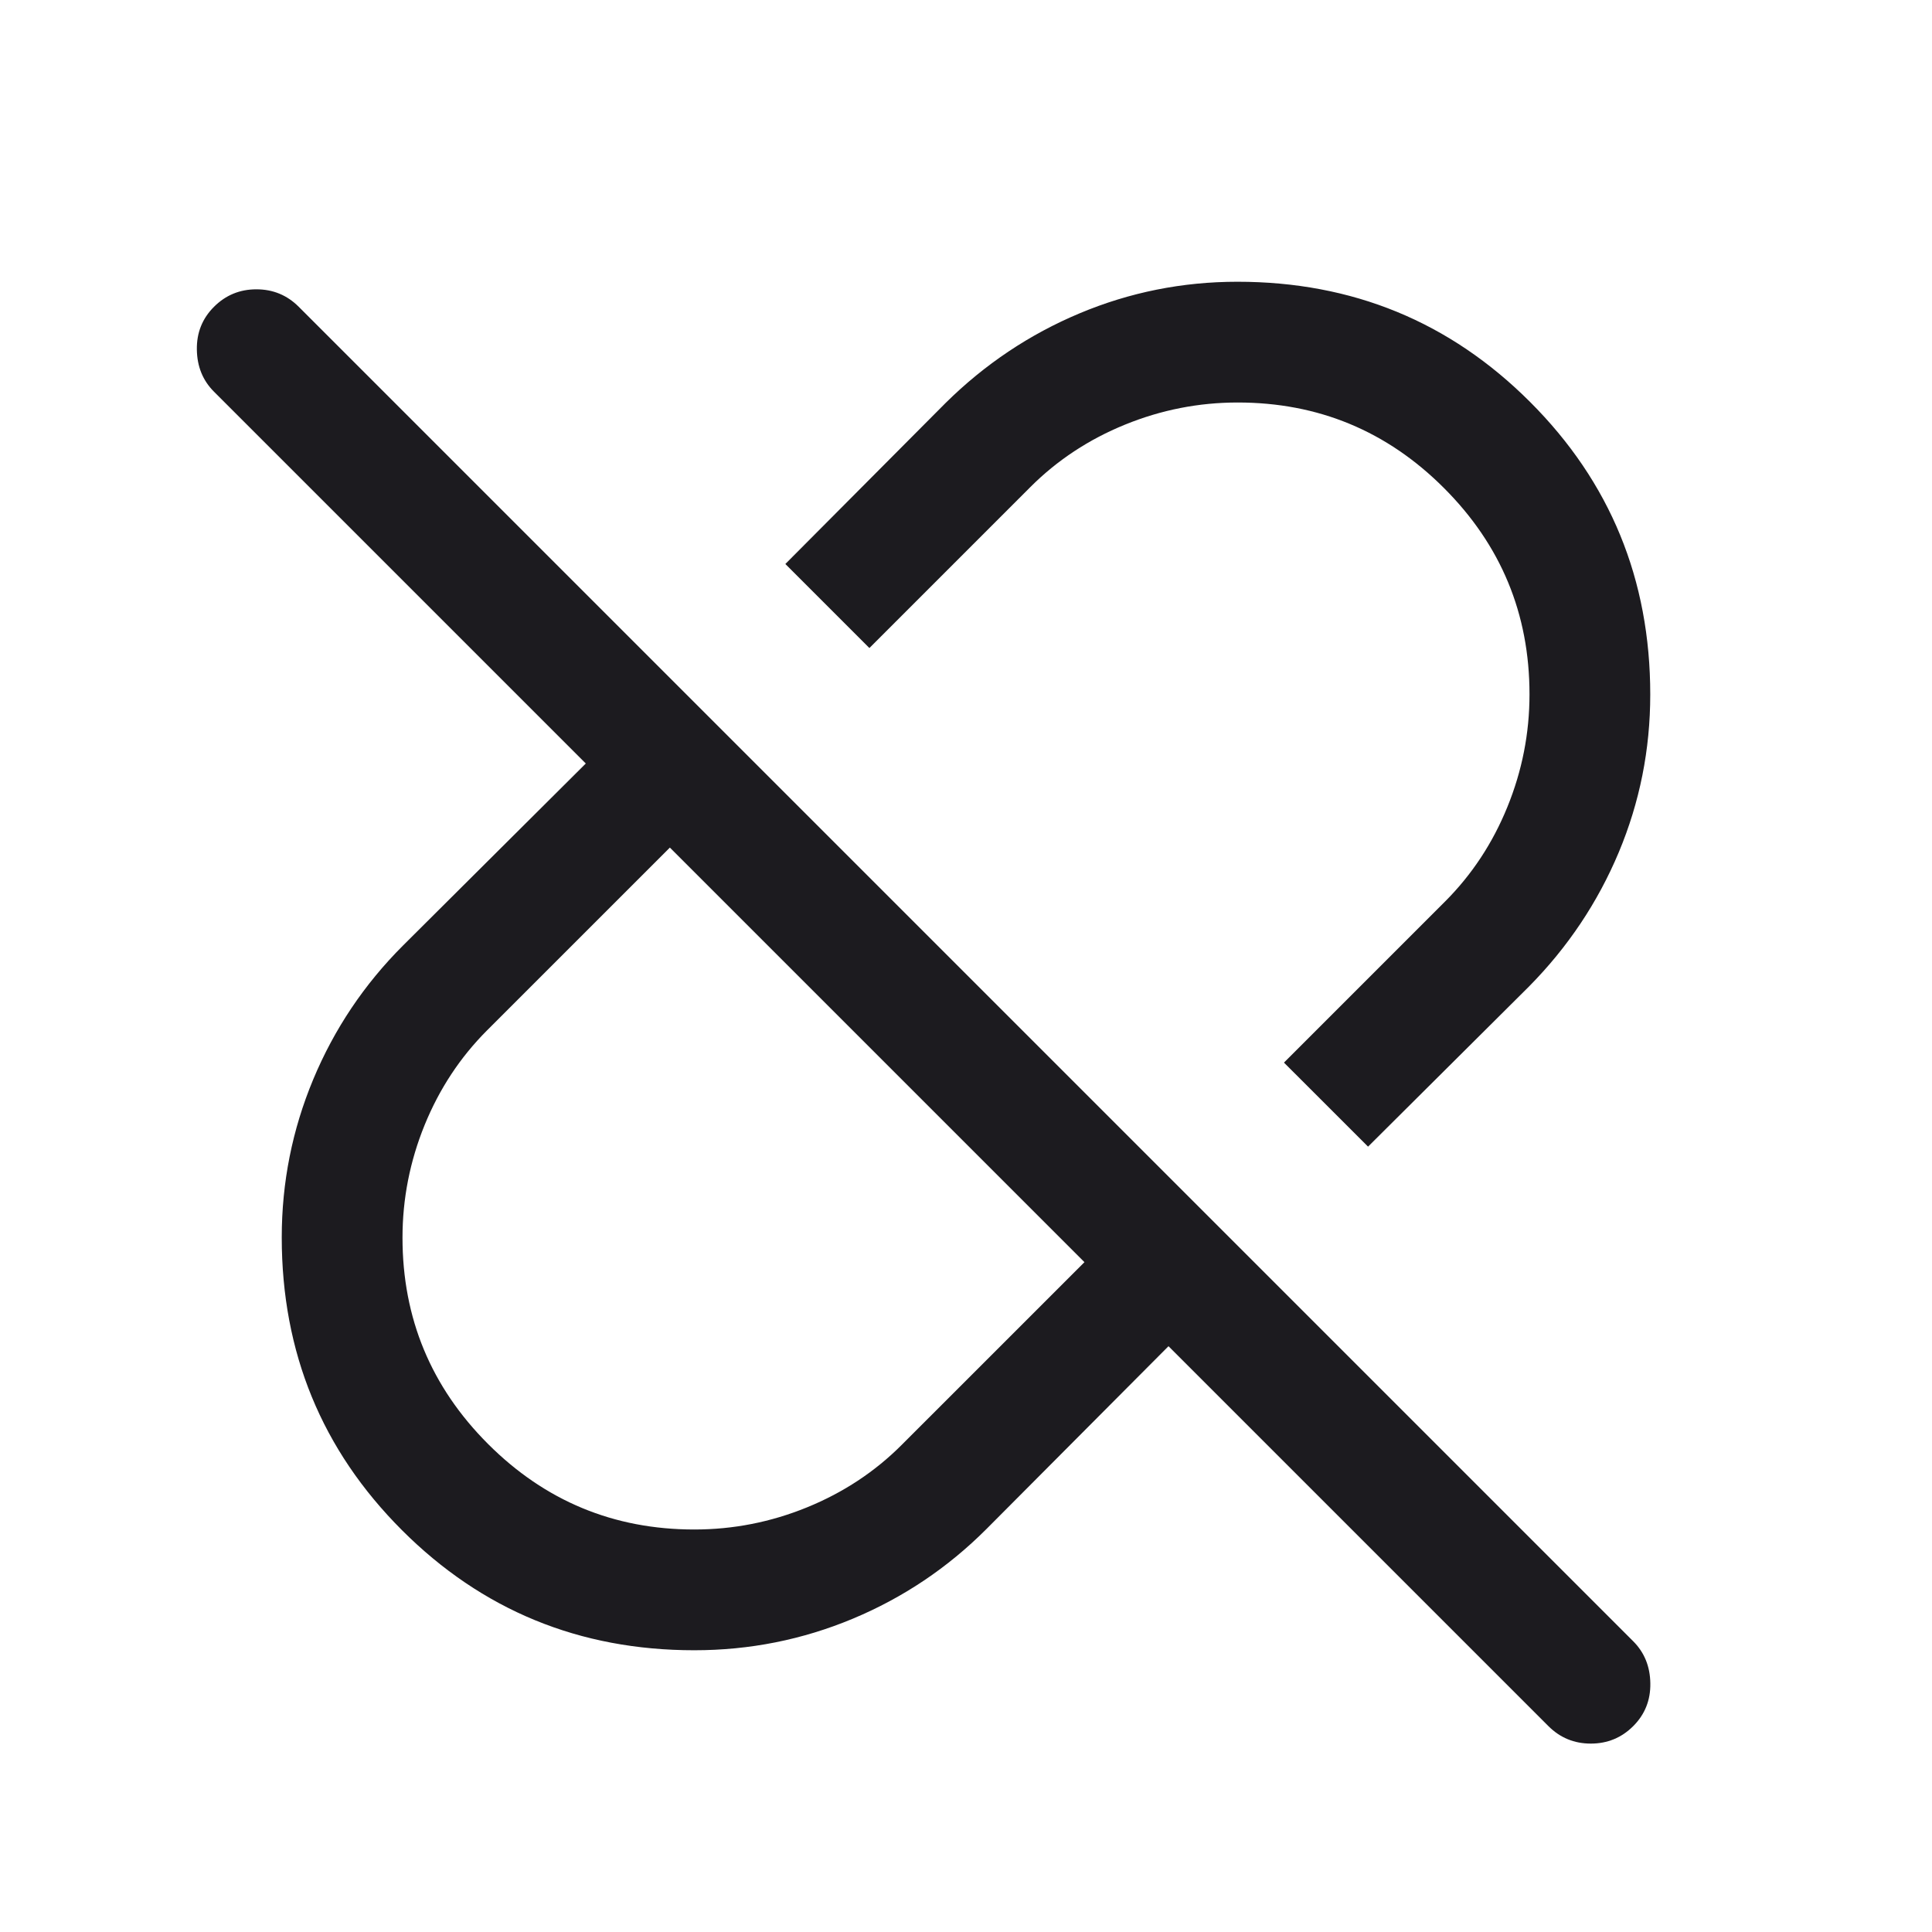 <svg width="48" height="48" viewBox="0 0 48 48" fill="none" xmlns="http://www.w3.org/2000/svg">
<mask id="mask0_10249_2020" style="mask-type:alpha" maskUnits="userSpaceOnUse" x="0" y="0" width="48" height="48">
<rect width="48" height="48" fill="#D9D9D9"/>
</mask>
<g mask="url(#mask0_10249_2020)">
<path d="M33.989 28.488L31.9 26.4L35.9 22.4C36.567 21.733 37.084 20.95 37.45 20.05C37.817 19.15 38 18.217 38 17.25C38 15.25 37.292 13.542 35.875 12.125C34.459 10.708 32.75 10 30.75 10C29.784 10 28.85 10.183 27.95 10.55C27.05 10.917 26.267 11.433 25.6 12.1L21.6 16.1L19.512 14.012L23.493 10.012C24.47 9.047 25.581 8.305 26.826 7.783C28.072 7.261 29.378 7 30.744 7C33.6 7 36.023 7.995 38.014 9.986C40.005 11.976 41 14.4 41 17.256C41 18.624 40.739 19.93 40.218 21.175C39.696 22.42 38.953 23.531 37.989 24.508L33.989 28.488ZM17.25 38C18.217 38 19.15 37.817 20.05 37.45C20.95 37.083 21.734 36.567 22.4 35.9L26.943 31.358L16.643 21.058L12.1 25.6C11.434 26.267 10.917 27.05 10.55 27.95C10.184 28.85 10 29.783 10 30.75C10 32.75 10.709 34.458 12.125 35.875C13.542 37.292 15.25 38 17.25 38ZM29.031 33.446L24.508 37.988C23.544 38.953 22.436 39.695 21.186 40.217C19.935 40.739 18.623 41 17.25 41C14.396 41 11.974 40.005 9.984 38.014C7.995 36.024 7 33.6 7 30.744C7 29.376 7.261 28.067 7.783 26.815C8.305 25.564 9.048 24.456 10.012 23.492L14.554 18.969L5.316 9.731C5.039 9.454 4.897 9.106 4.891 8.687C4.884 8.267 5.026 7.913 5.316 7.623C5.606 7.333 5.957 7.188 6.37 7.188C6.782 7.188 7.134 7.333 7.423 7.623L40.577 40.777C40.854 41.054 40.996 41.402 41.002 41.821C41.009 42.24 40.867 42.595 40.577 42.885C40.288 43.174 39.936 43.319 39.523 43.319C39.111 43.319 38.759 43.174 38.47 42.885L29.031 33.446Z" fill="#1C1B1F"/>
</g>
</svg>
